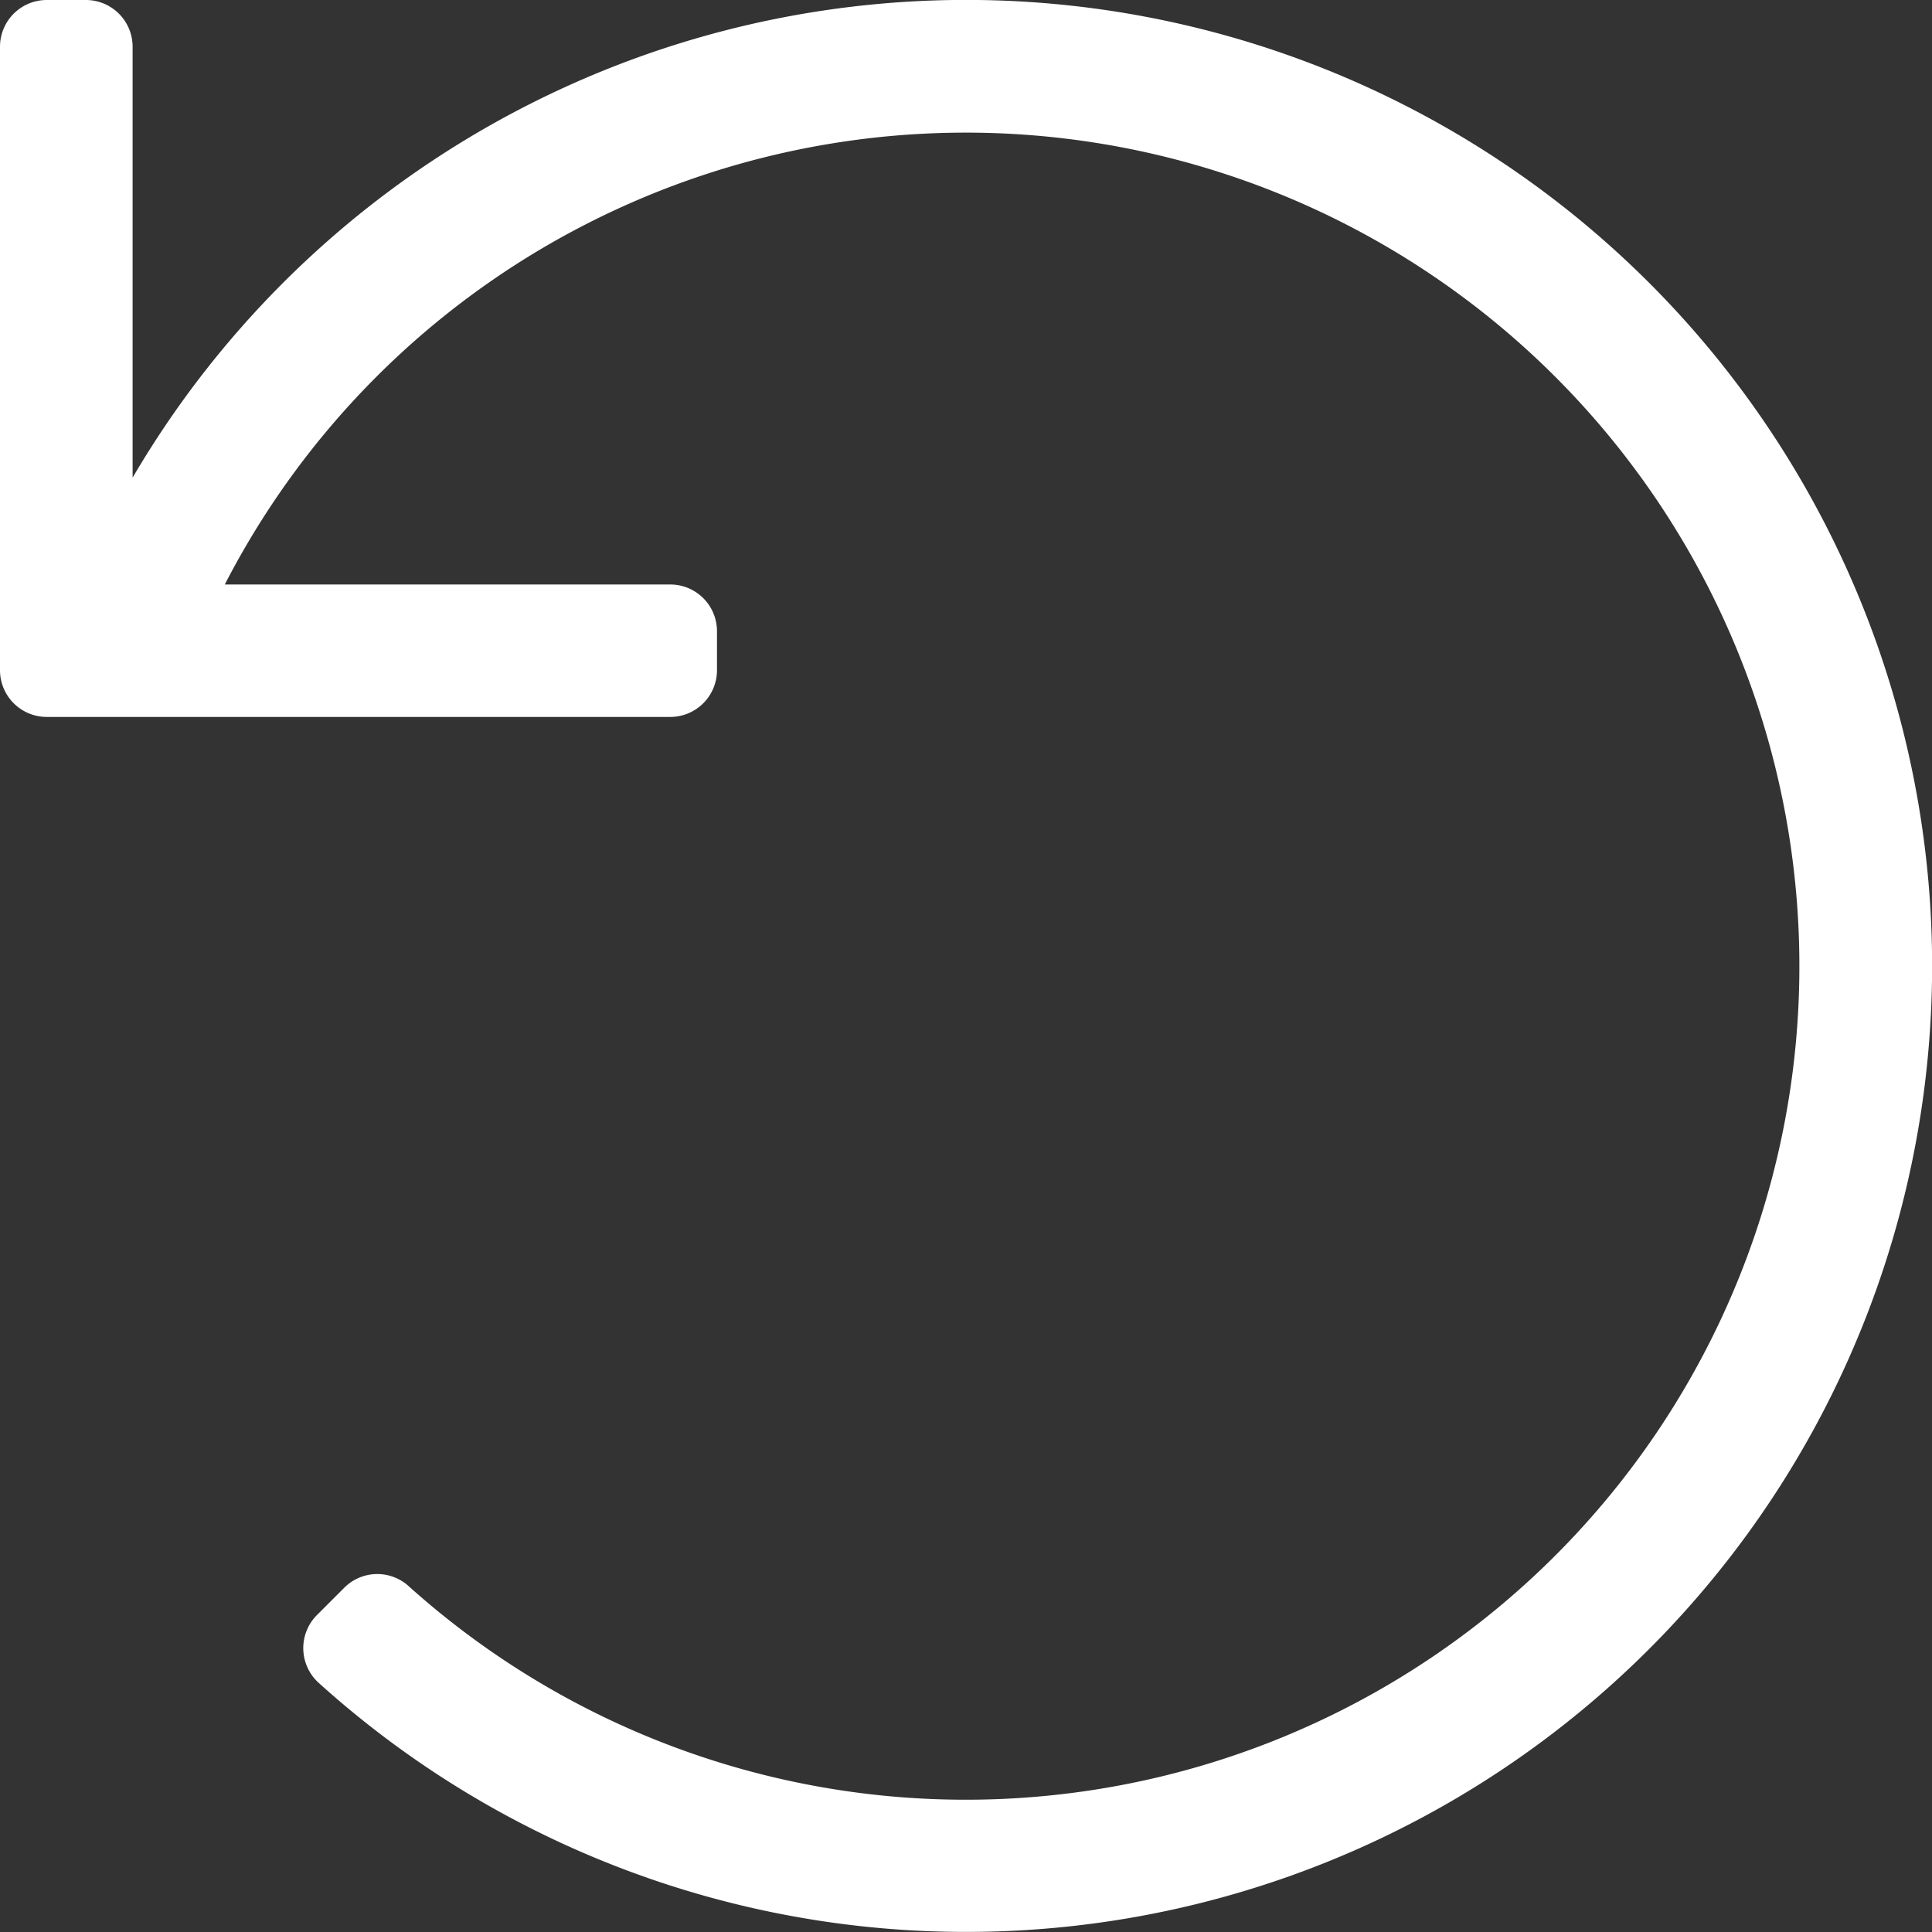 <?xml version="1.0" encoding="UTF-8"?> <svg xmlns="http://www.w3.org/2000/svg" width="36" height="36" viewBox="0 0 36 36"><rect x="0" y="0" width="36" height="36" fill="#333333" stroke="none"/><path id="undo-light" d="M8.871,8H9.6a.871.871,0,0,1,.871.871V16.9a18,18,0,1,1,3.471,22.461A.873.873,0,0,1,13.9,38.1l.513-.513a.87.87,0,0,1,1.2-.033,15.532,15.532,0,1,0-3.424-18.663h8.3a.871.871,0,0,1,.871.871v.726a.871.871,0,0,1-.871.871H8.871A.871.871,0,0,1,8,20.484V8.871A.871.871,0,0,1,8.871,8Z" transform="translate(-8 -8)" fill="#fff"></path></svg> 